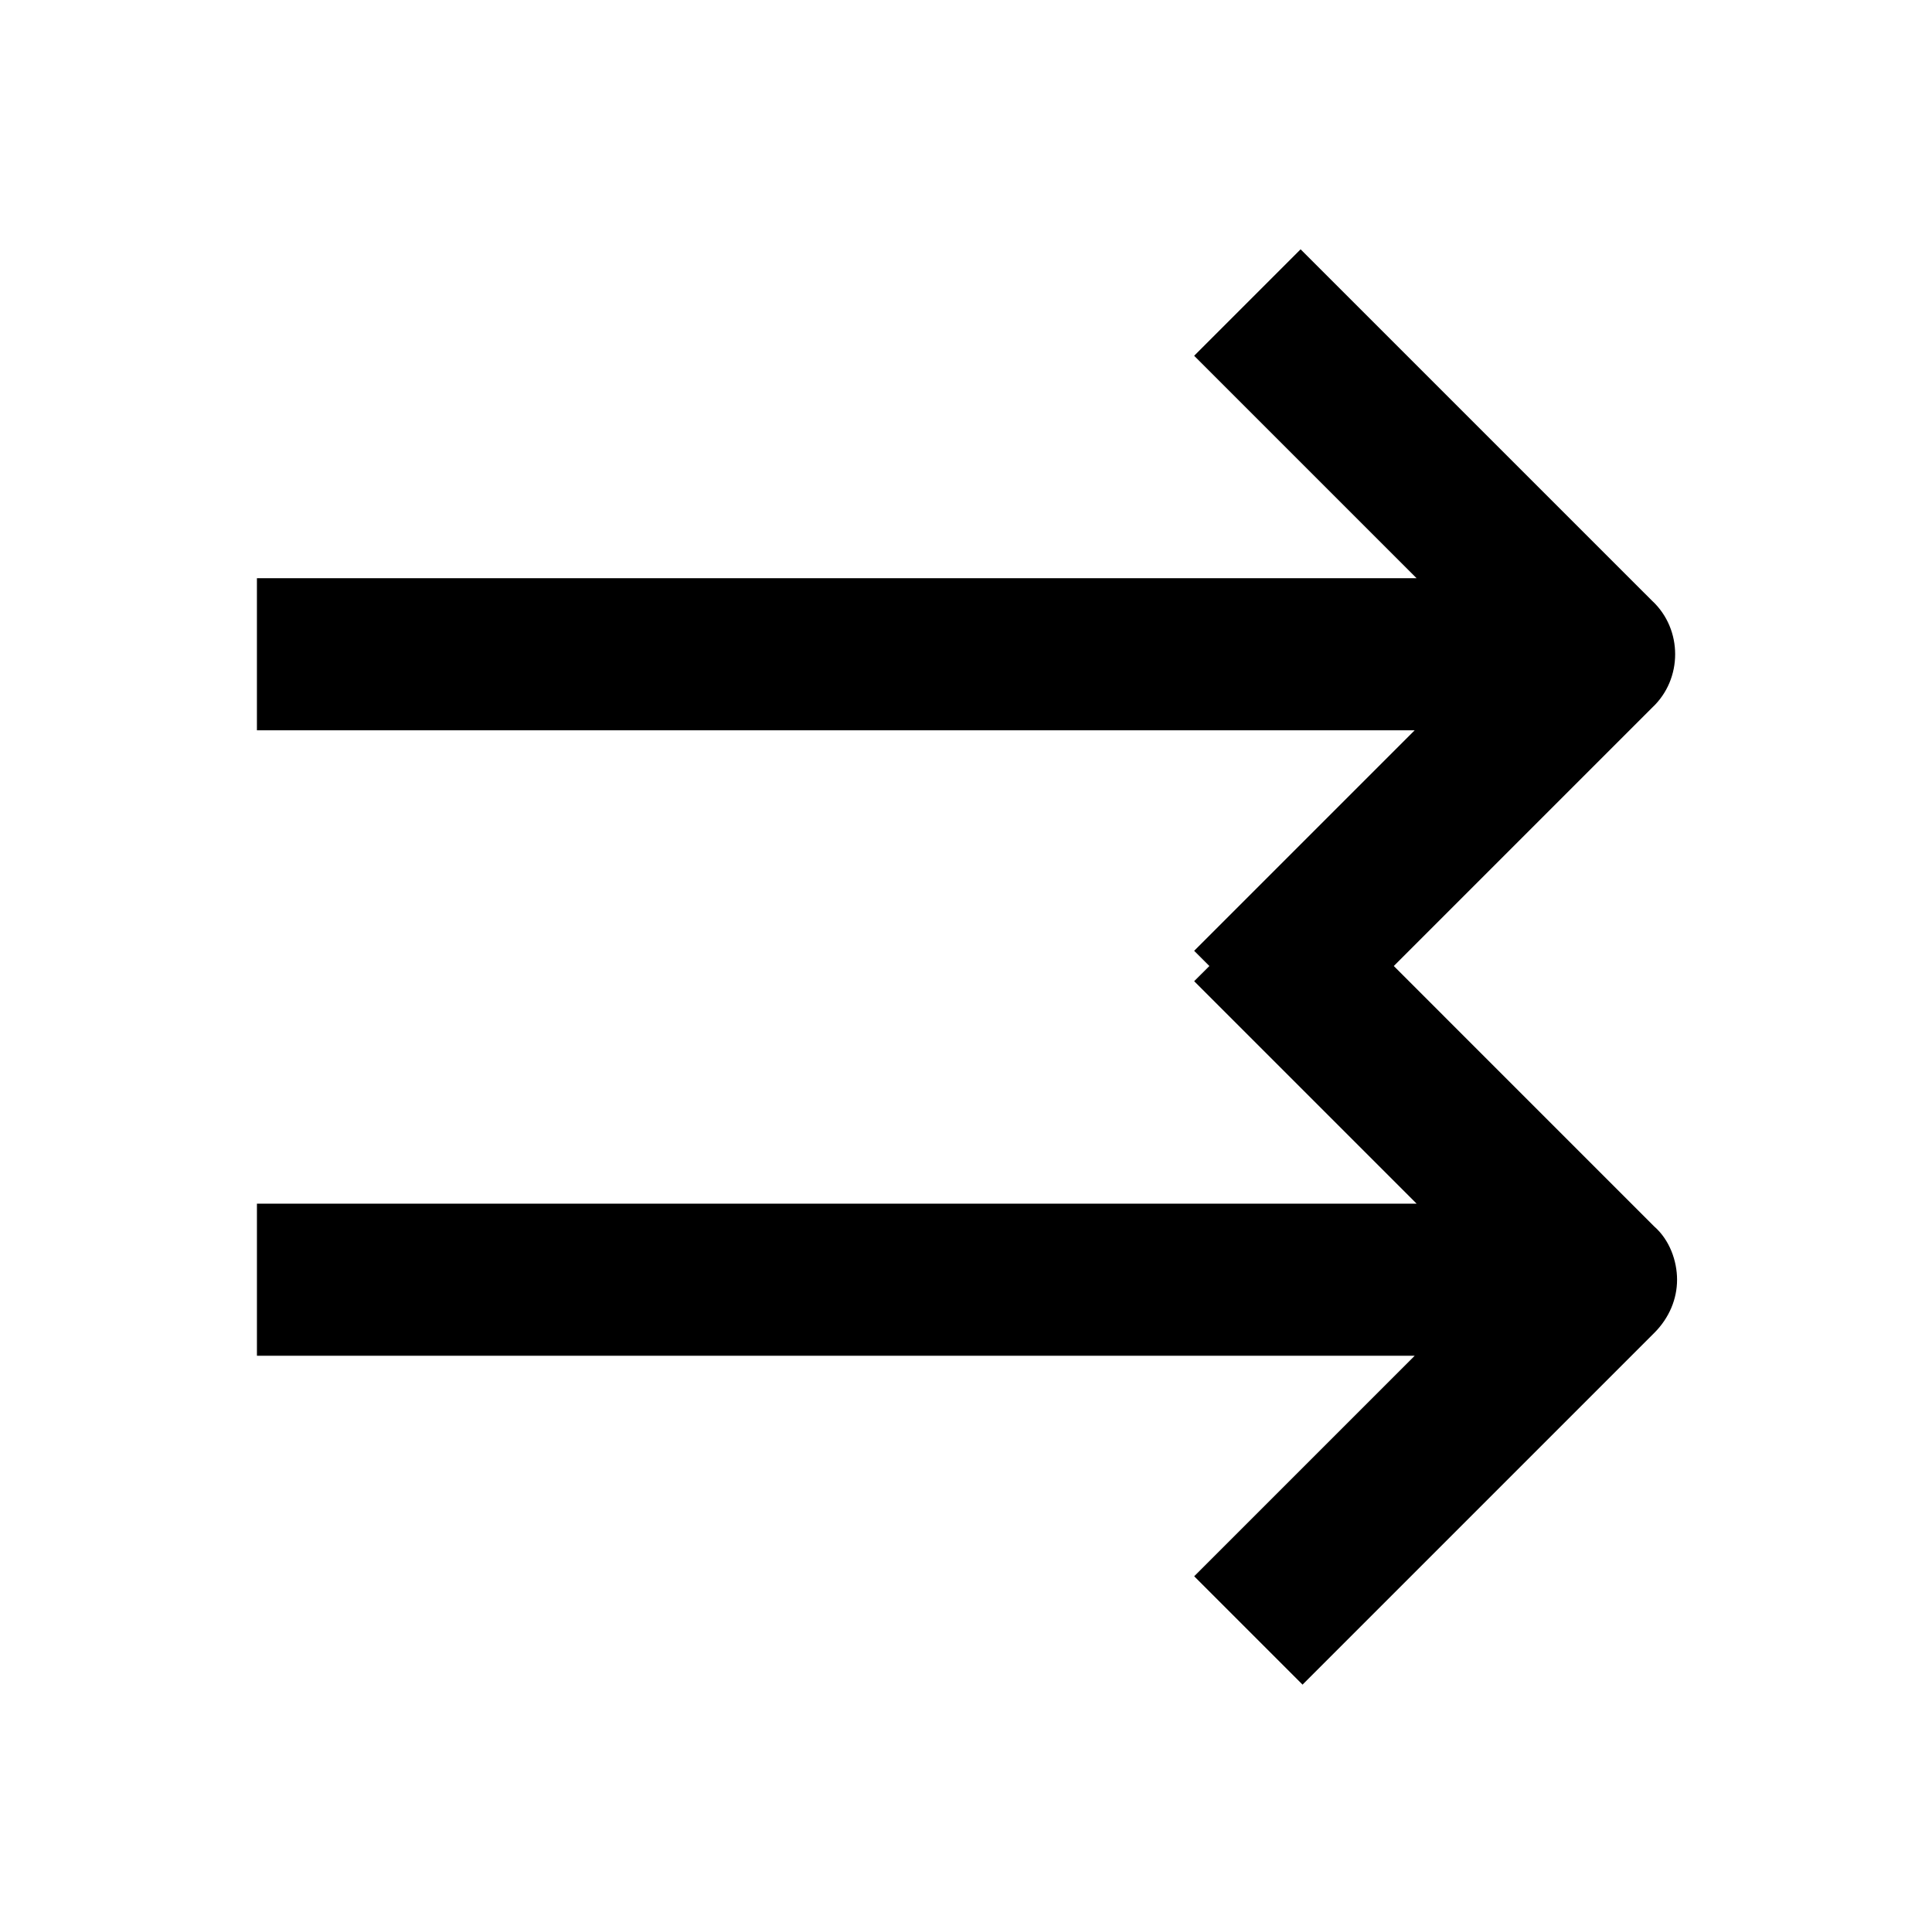 <?xml version="1.0" encoding="UTF-8"?>
<!-- Uploaded to: SVG Find, www.svgrepo.com, Generator: SVG Find Mixer Tools -->
<svg fill="#000000" width="800px" height="800px" version="1.1" viewBox="144 144 512 512" xmlns="http://www.w3.org/2000/svg">
 <path d="m581.88 303.27-93.207-93.203-28.211 28.215 58.945 58.945h-307.32v40.305h306.82l-58.441 58.441 4.031 4.031-4.031 4.027 58.945 58.945-307.32 0.004v40.305h306.82l-58.441 58.441 28.719 28.719 93.203-93.203c4.031-4.031 6.047-9.07 6.047-14.105 0-5.039-2.016-10.578-6.047-14.105l-69.023-69.027 68.52-68.52c8.059-7.559 8.059-20.656 0-28.215z"/>
</svg>